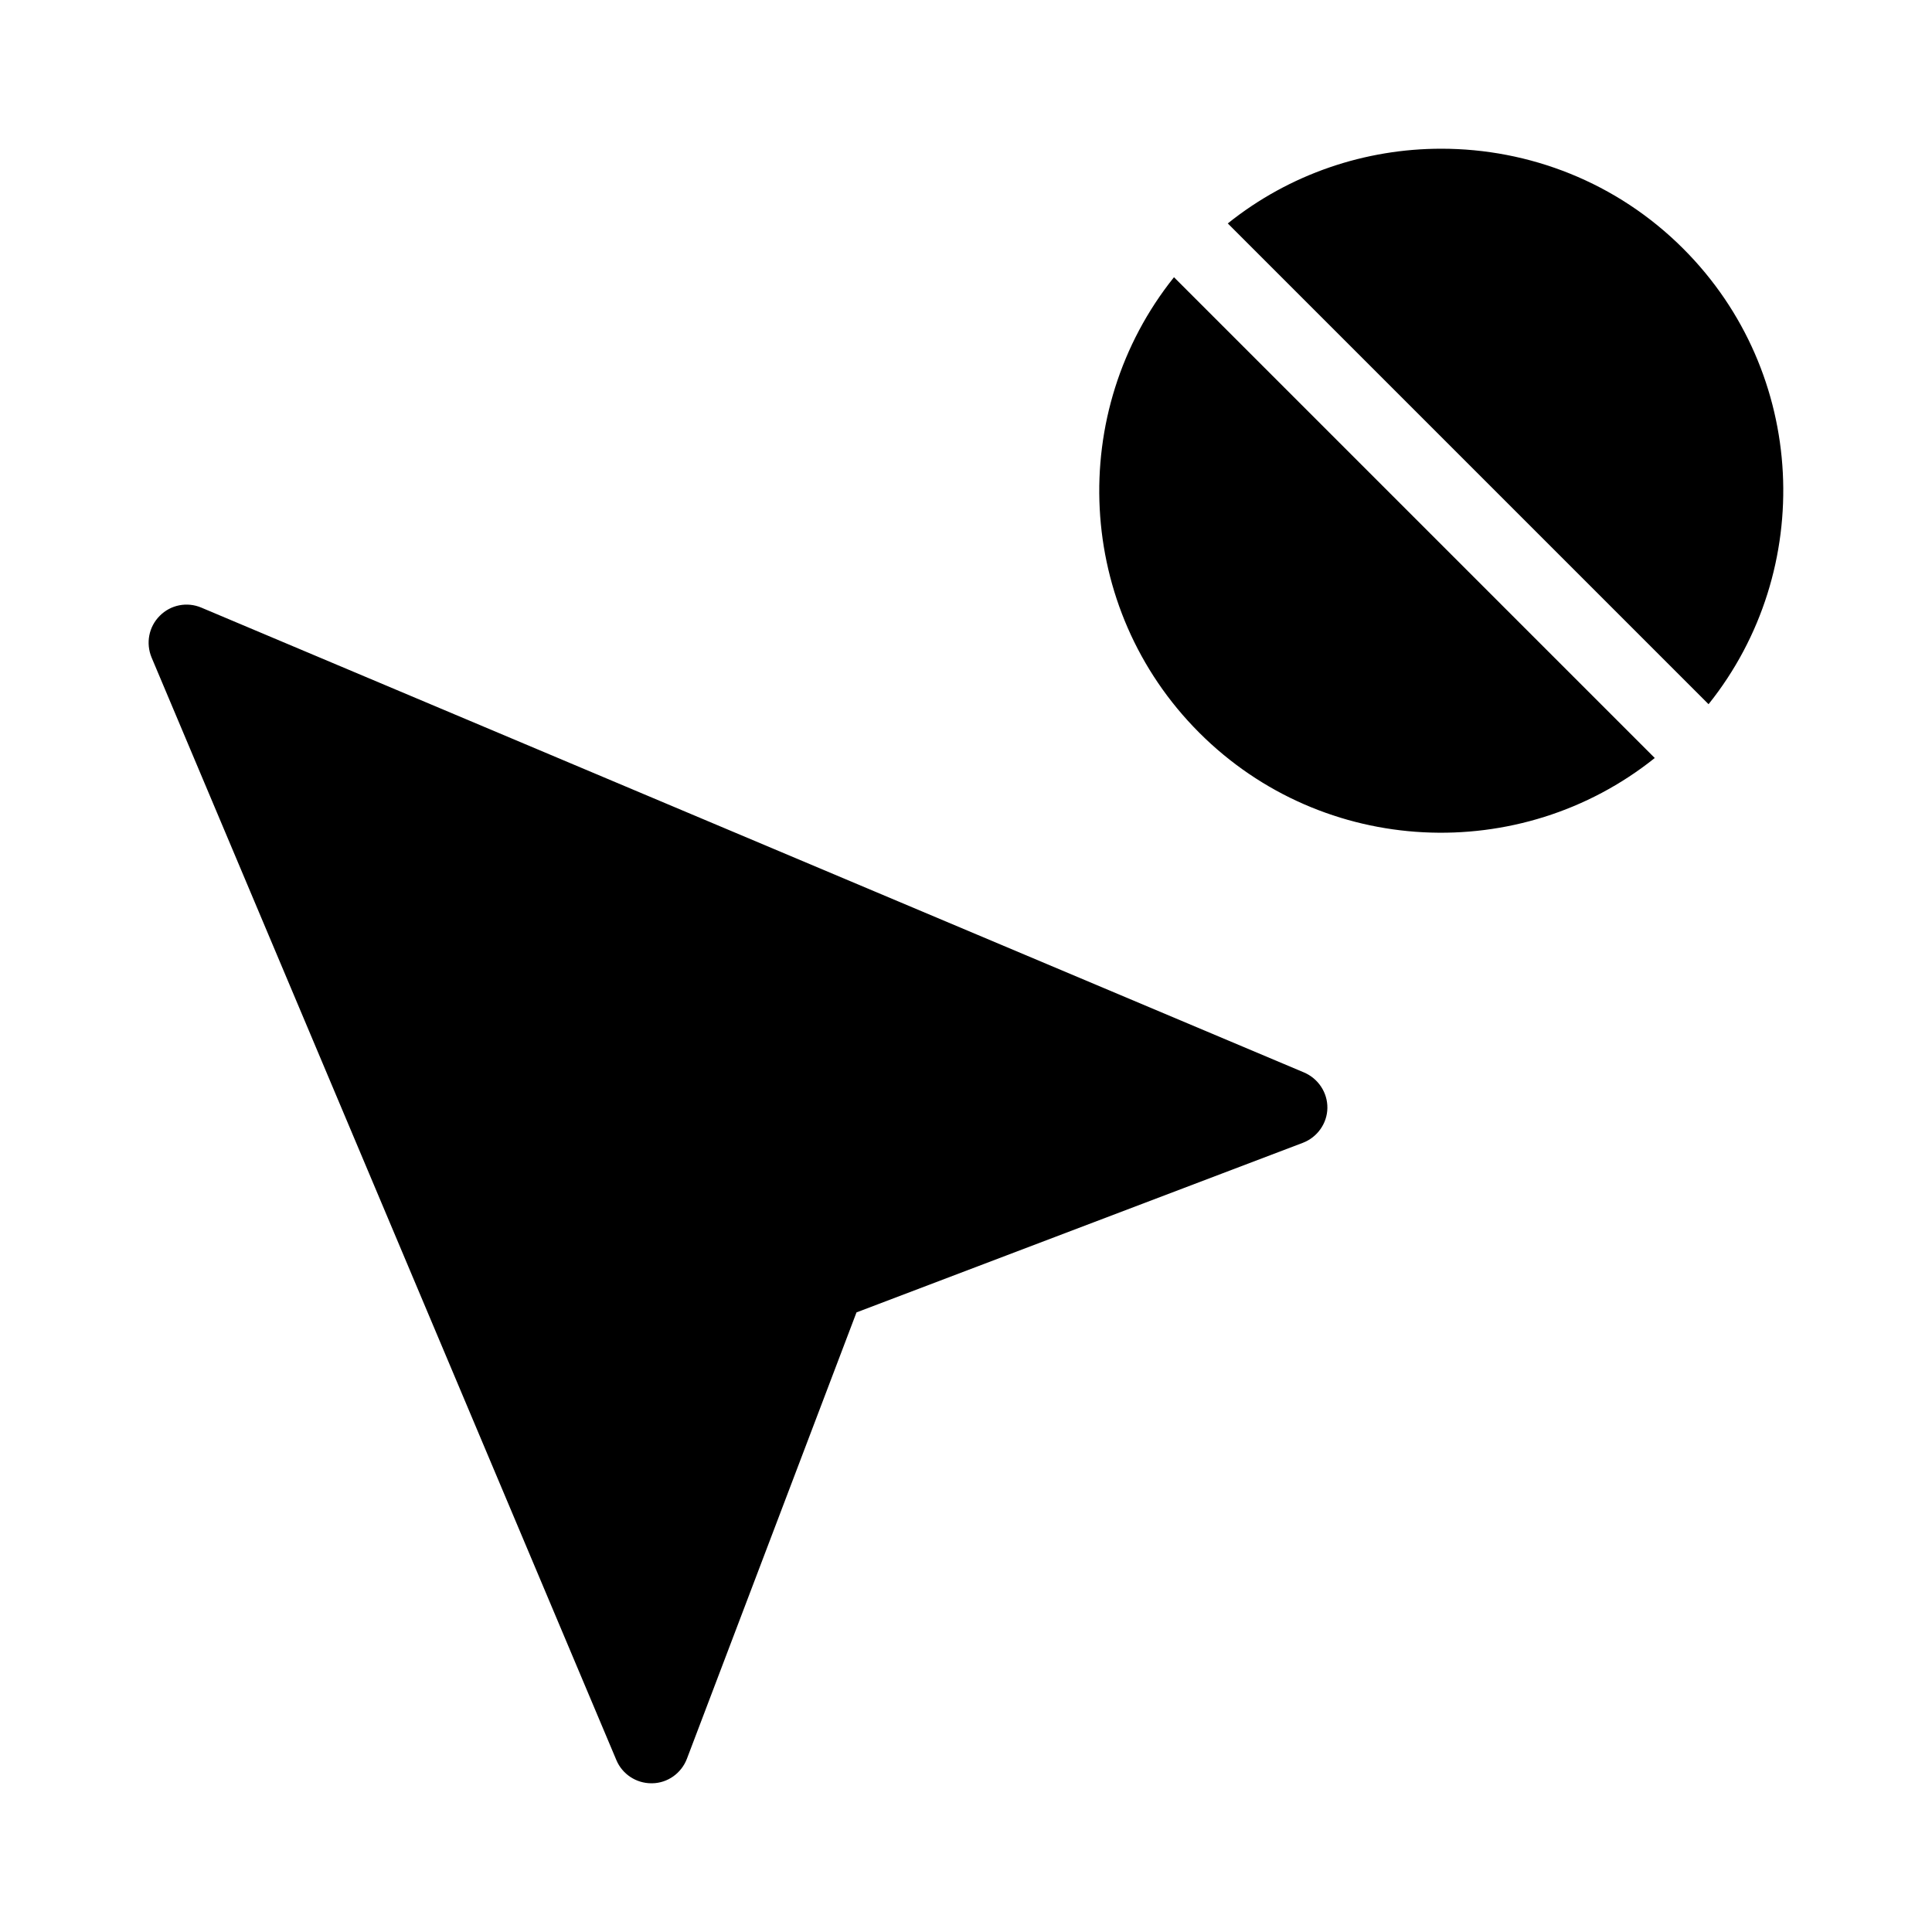 <?xml version="1.0" encoding="UTF-8"?>
<!-- Uploaded to: ICON Repo, www.svgrepo.com, Generator: ICON Repo Mixer Tools -->
<svg fill="#000000" width="800px" height="800px" version="1.1" viewBox="144 144 512 512" xmlns="http://www.w3.org/2000/svg">
 <path d="m455.12 217.47 127.41 127.41c-35.57 28.465-87.762 26.25-120.71-6.699-32.953-32.953-35.172-85.145-6.703-120.71zm134.97-7.559c-17.684-17.684-40.91-26.5-64.137-26.5-20.051 0-40.102 6.602-56.578 19.801l127.41 127.41c28.465-35.57 26.25-87.766-6.699-120.71zm-100.51 218.3-292.21-123.18c-3.777-1.613-8.16-0.754-11.035 2.168-2.922 2.922-3.727 7.254-2.168 11.035l123.18 292.21c1.562 3.727 5.238 6.144 9.27 6.144h0.203c4.133-0.051 7.758-2.672 9.219-6.5l44.941-118.29 118.29-44.941c3.828-1.461 6.449-5.141 6.5-9.219 0.059-4.086-2.41-7.812-6.191-9.426z"/>
</svg>